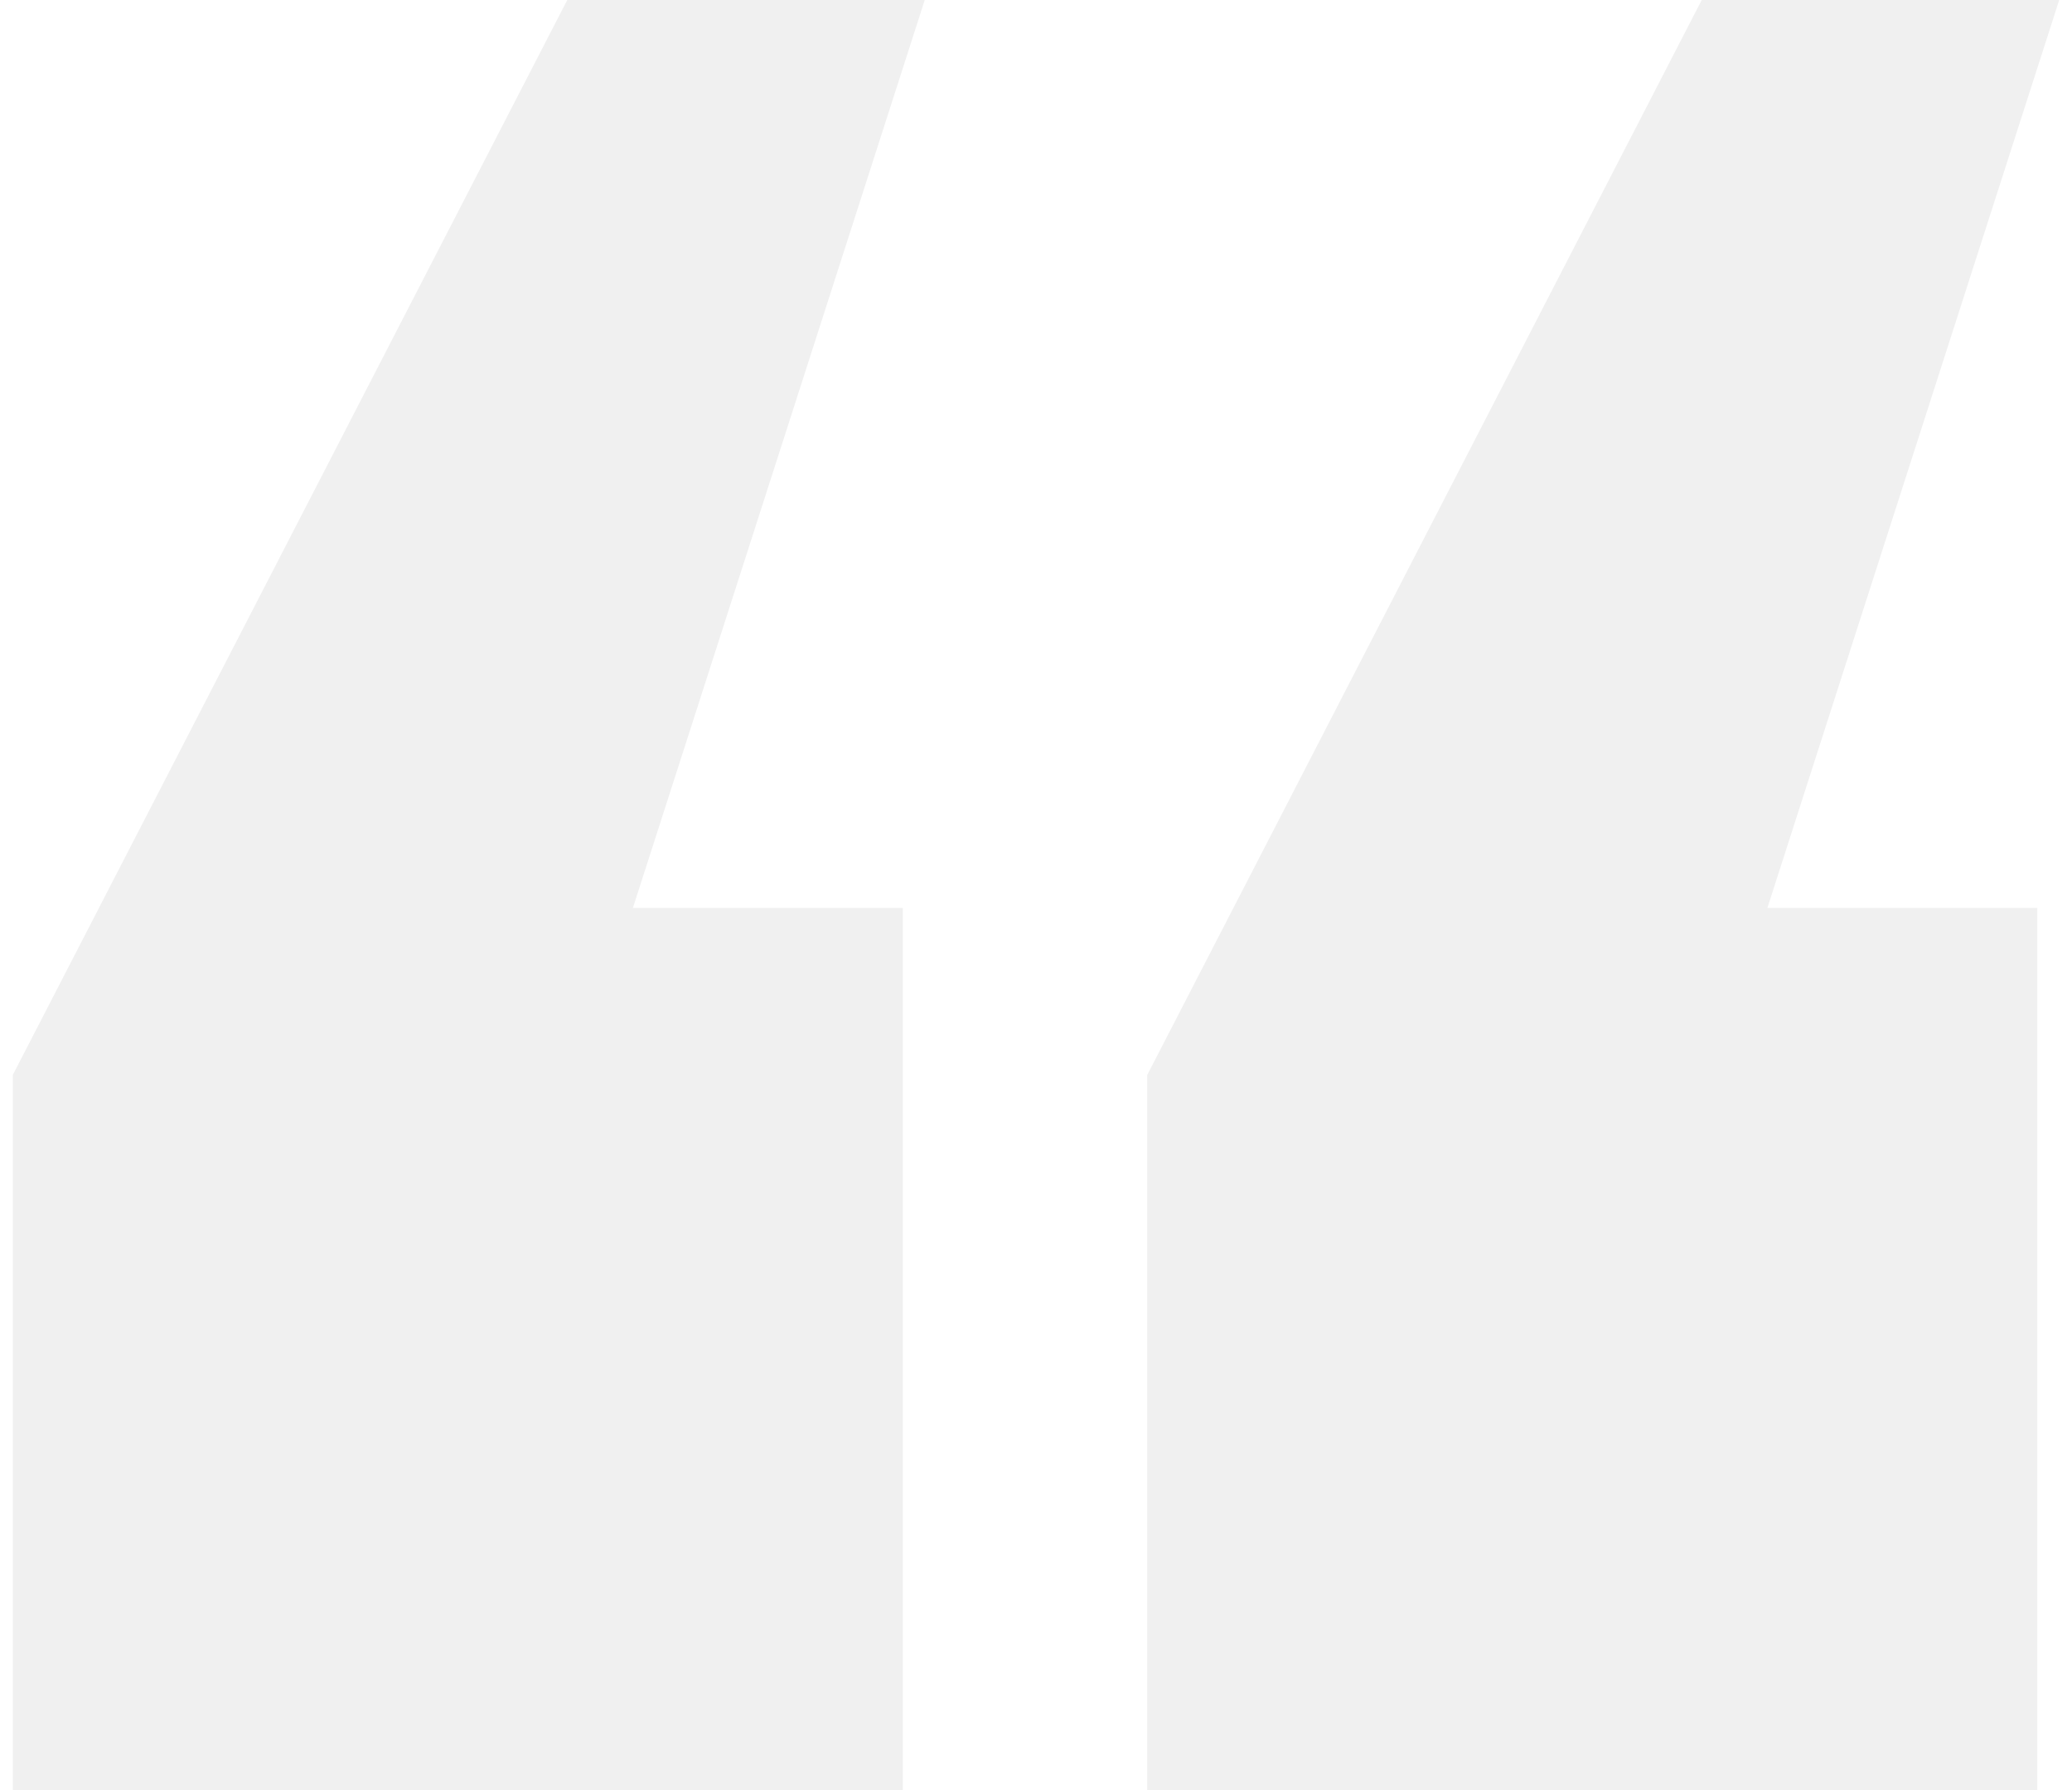 <svg width="81" height="70" viewBox="0 0 81 70" fill="none" xmlns="http://www.w3.org/2000/svg">
<path d="M36.151 -4.51272e-06L22.176 -5.73446e-06L0.5 42.028L0.5 70L35.295 70L35.295 35.497L24.742 35.497L36.151 -4.51272e-06ZM80.5 -6.35573e-07L66.525 -1.85731e-06L44.849 42.028L44.849 70L79.644 70L79.644 35.497L69.092 35.497L80.5 -6.35573e-07Z" fill="black" fill-opacity="0.06" style="fill:black;fill-opacity:0.06;"/>
</svg>
